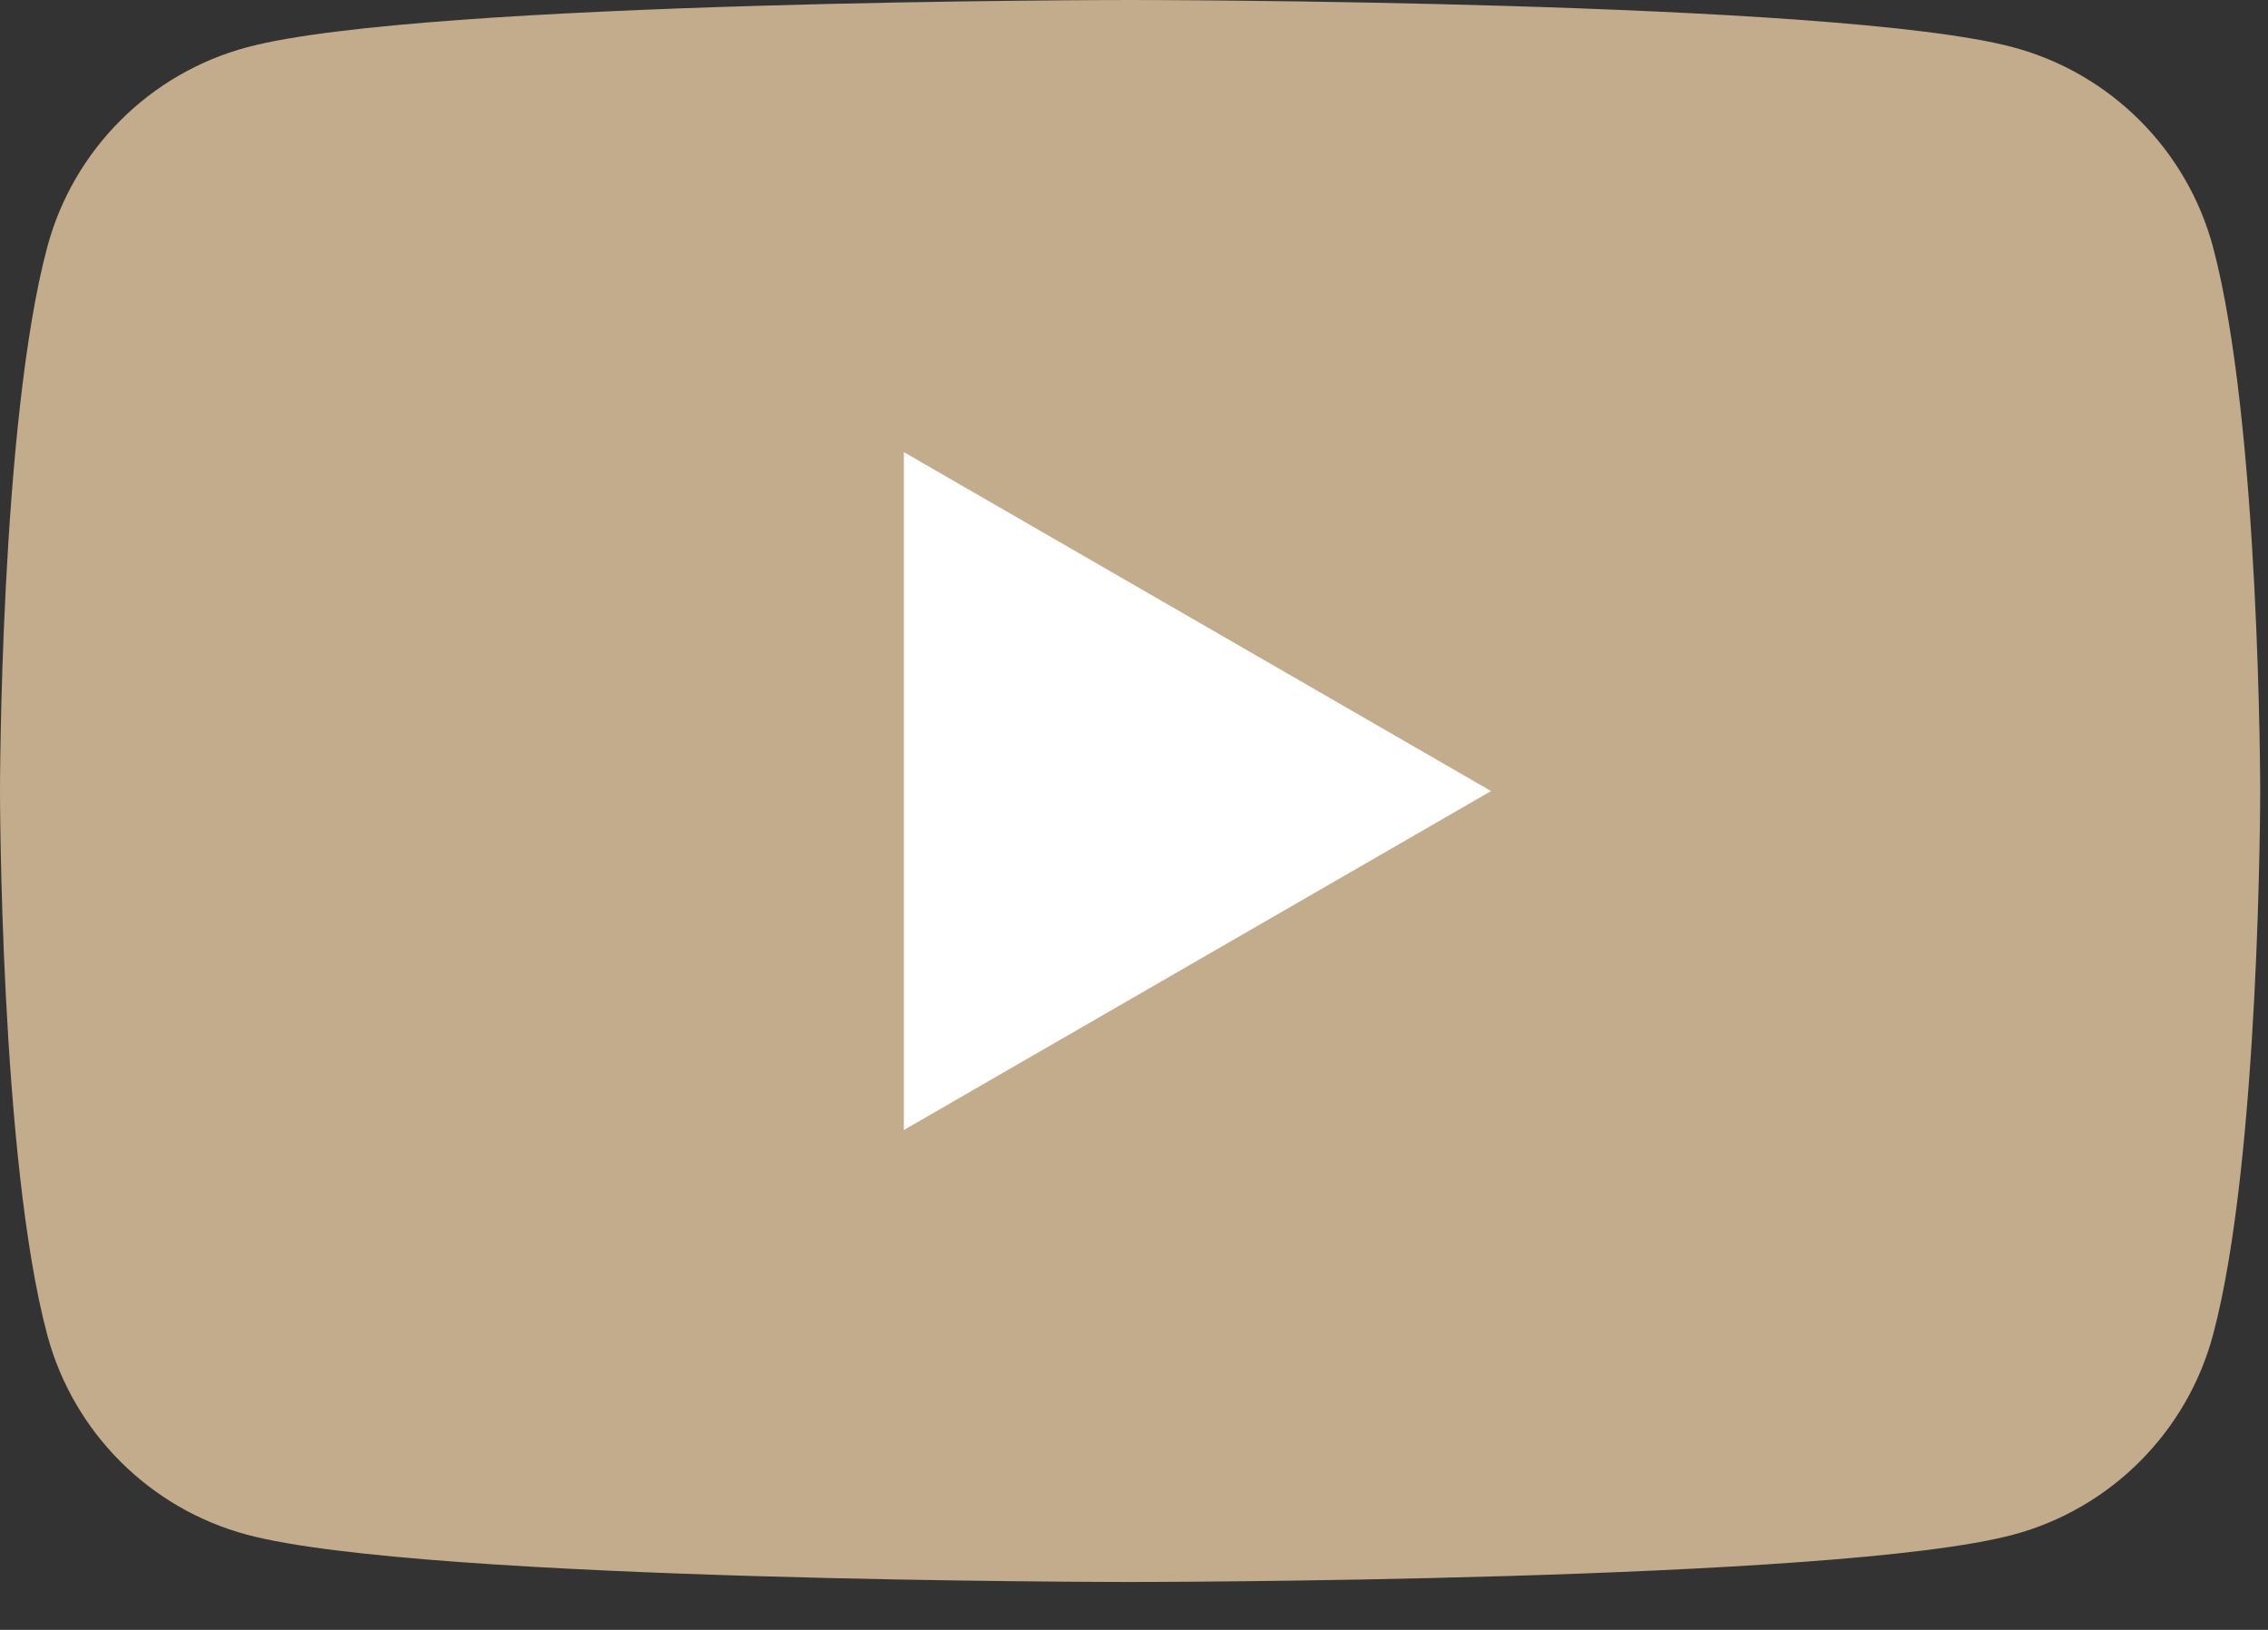 <?xml version="1.0" encoding="UTF-8"?> <svg xmlns="http://www.w3.org/2000/svg" width="32" height="23" viewBox="0 0 32 23" fill="none"><rect x="0" y="0" width="32" height="23" fill="#333333" stroke="none"/><path d="M31.224 3.486C30.856 2.113 29.777 1.034 28.404 0.667C25.918 1.99595e-07 15.945 0 15.945 0C15.945 0 5.972 1.99595e-07 3.486 0.667C2.113 1.034 1.034 2.113 0.667 3.486C1.99595e-07 5.972 0 11.162 0 11.162C0 11.162 1.99595e-07 16.352 0.667 18.838C1.034 20.211 2.113 21.29 3.486 21.657C5.972 22.324 15.945 22.324 15.945 22.324C15.945 22.324 25.918 22.324 28.404 21.657C29.777 21.29 30.856 20.211 31.224 18.838C31.89 16.352 31.89 11.162 31.89 11.162C31.89 11.162 31.888 5.972 31.224 3.486Z" fill="#C2AC8B"></path><path d="M12.753 15.946L21.038 11.163L12.753 6.38V15.946Z" fill="white"></path></svg> 